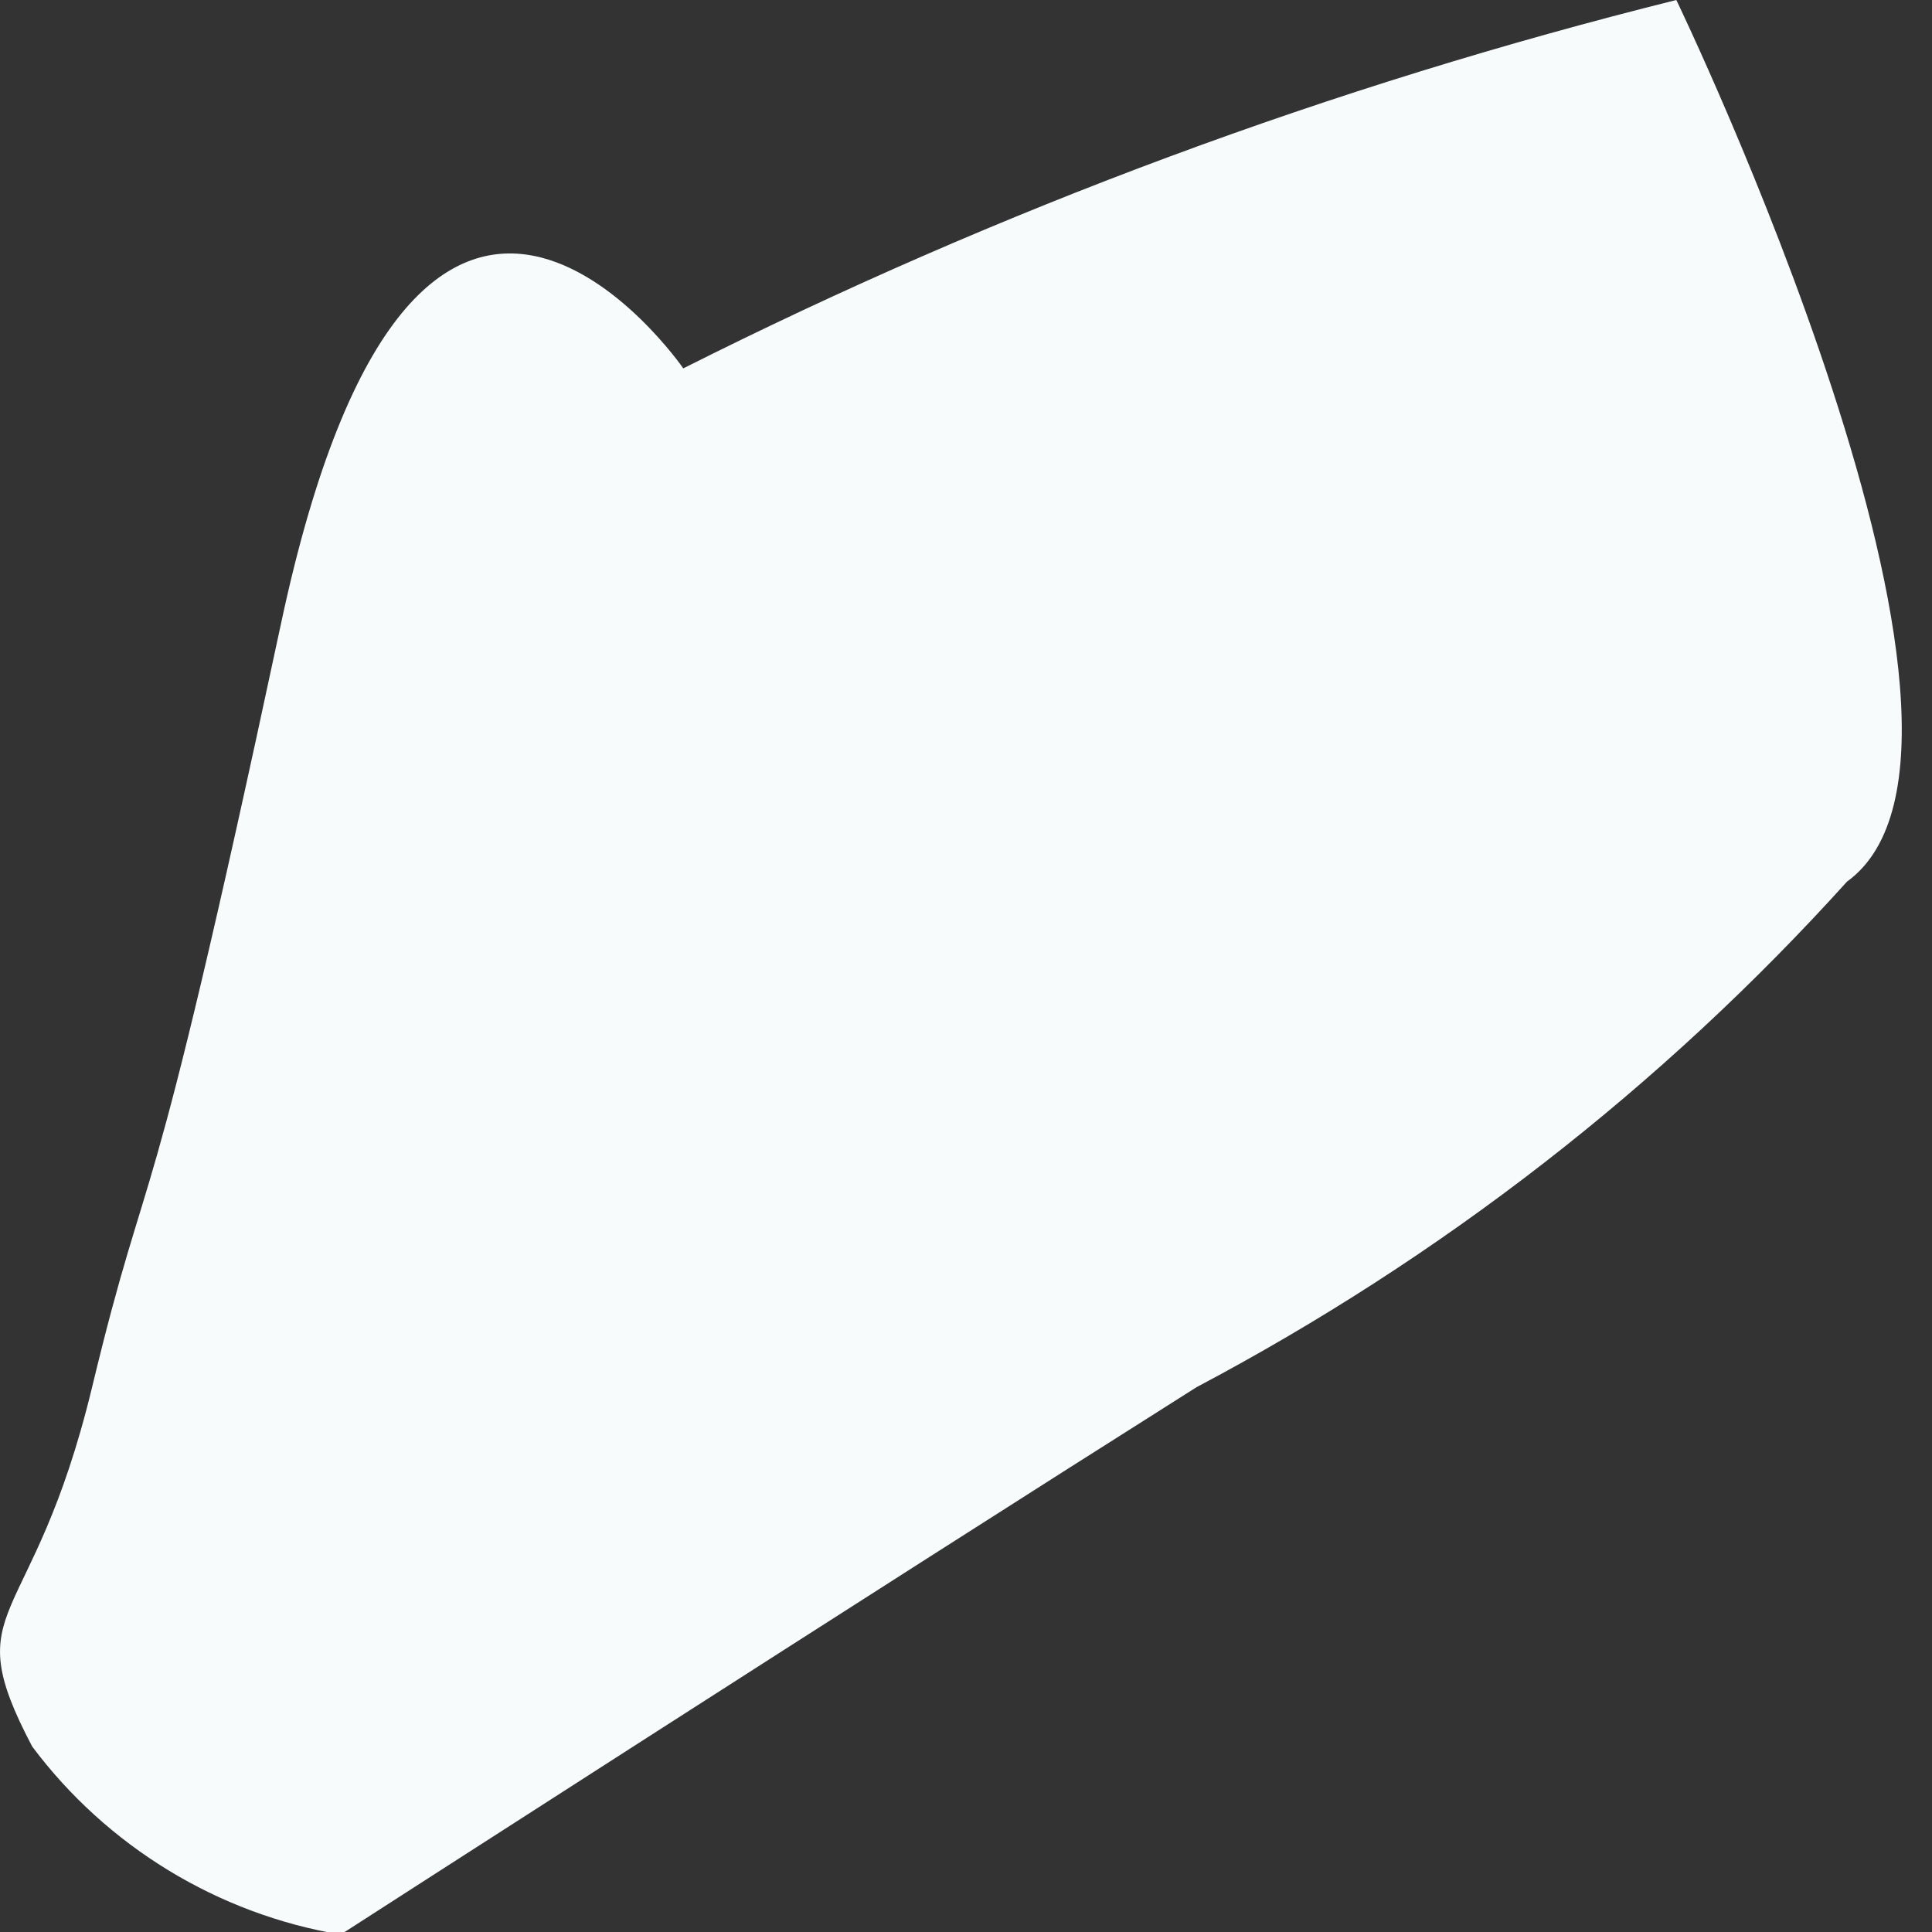 <?xml version="1.0" encoding="utf-8"?>
<svg xmlns="http://www.w3.org/2000/svg" fill="none" height="100%" overflow="visible" preserveAspectRatio="none" style="display: block;" viewBox="0 0 3 3" width="100%">
<rect x="0" y="0" width="3" height="3" fill="#333333" stroke="none"/>
<path d="M2.603 0C2.069 0.133 1.552 0.325 1.061 0.572C1.061 0.572 0.648 -0.027 0.436 0.97C0.223 1.967 0.236 1.768 0.143 2.154C0.05 2.539 -0.069 2.486 0.05 2.712C0.166 2.867 0.338 2.972 0.529 3.004C0.529 3.004 1.353 2.473 1.858 2.154C2.238 1.953 2.58 1.688 2.868 1.369C3.161 1.157 2.603 0 2.603 0Z" fill="#F7FBFC" id="Vector"/>
</svg>